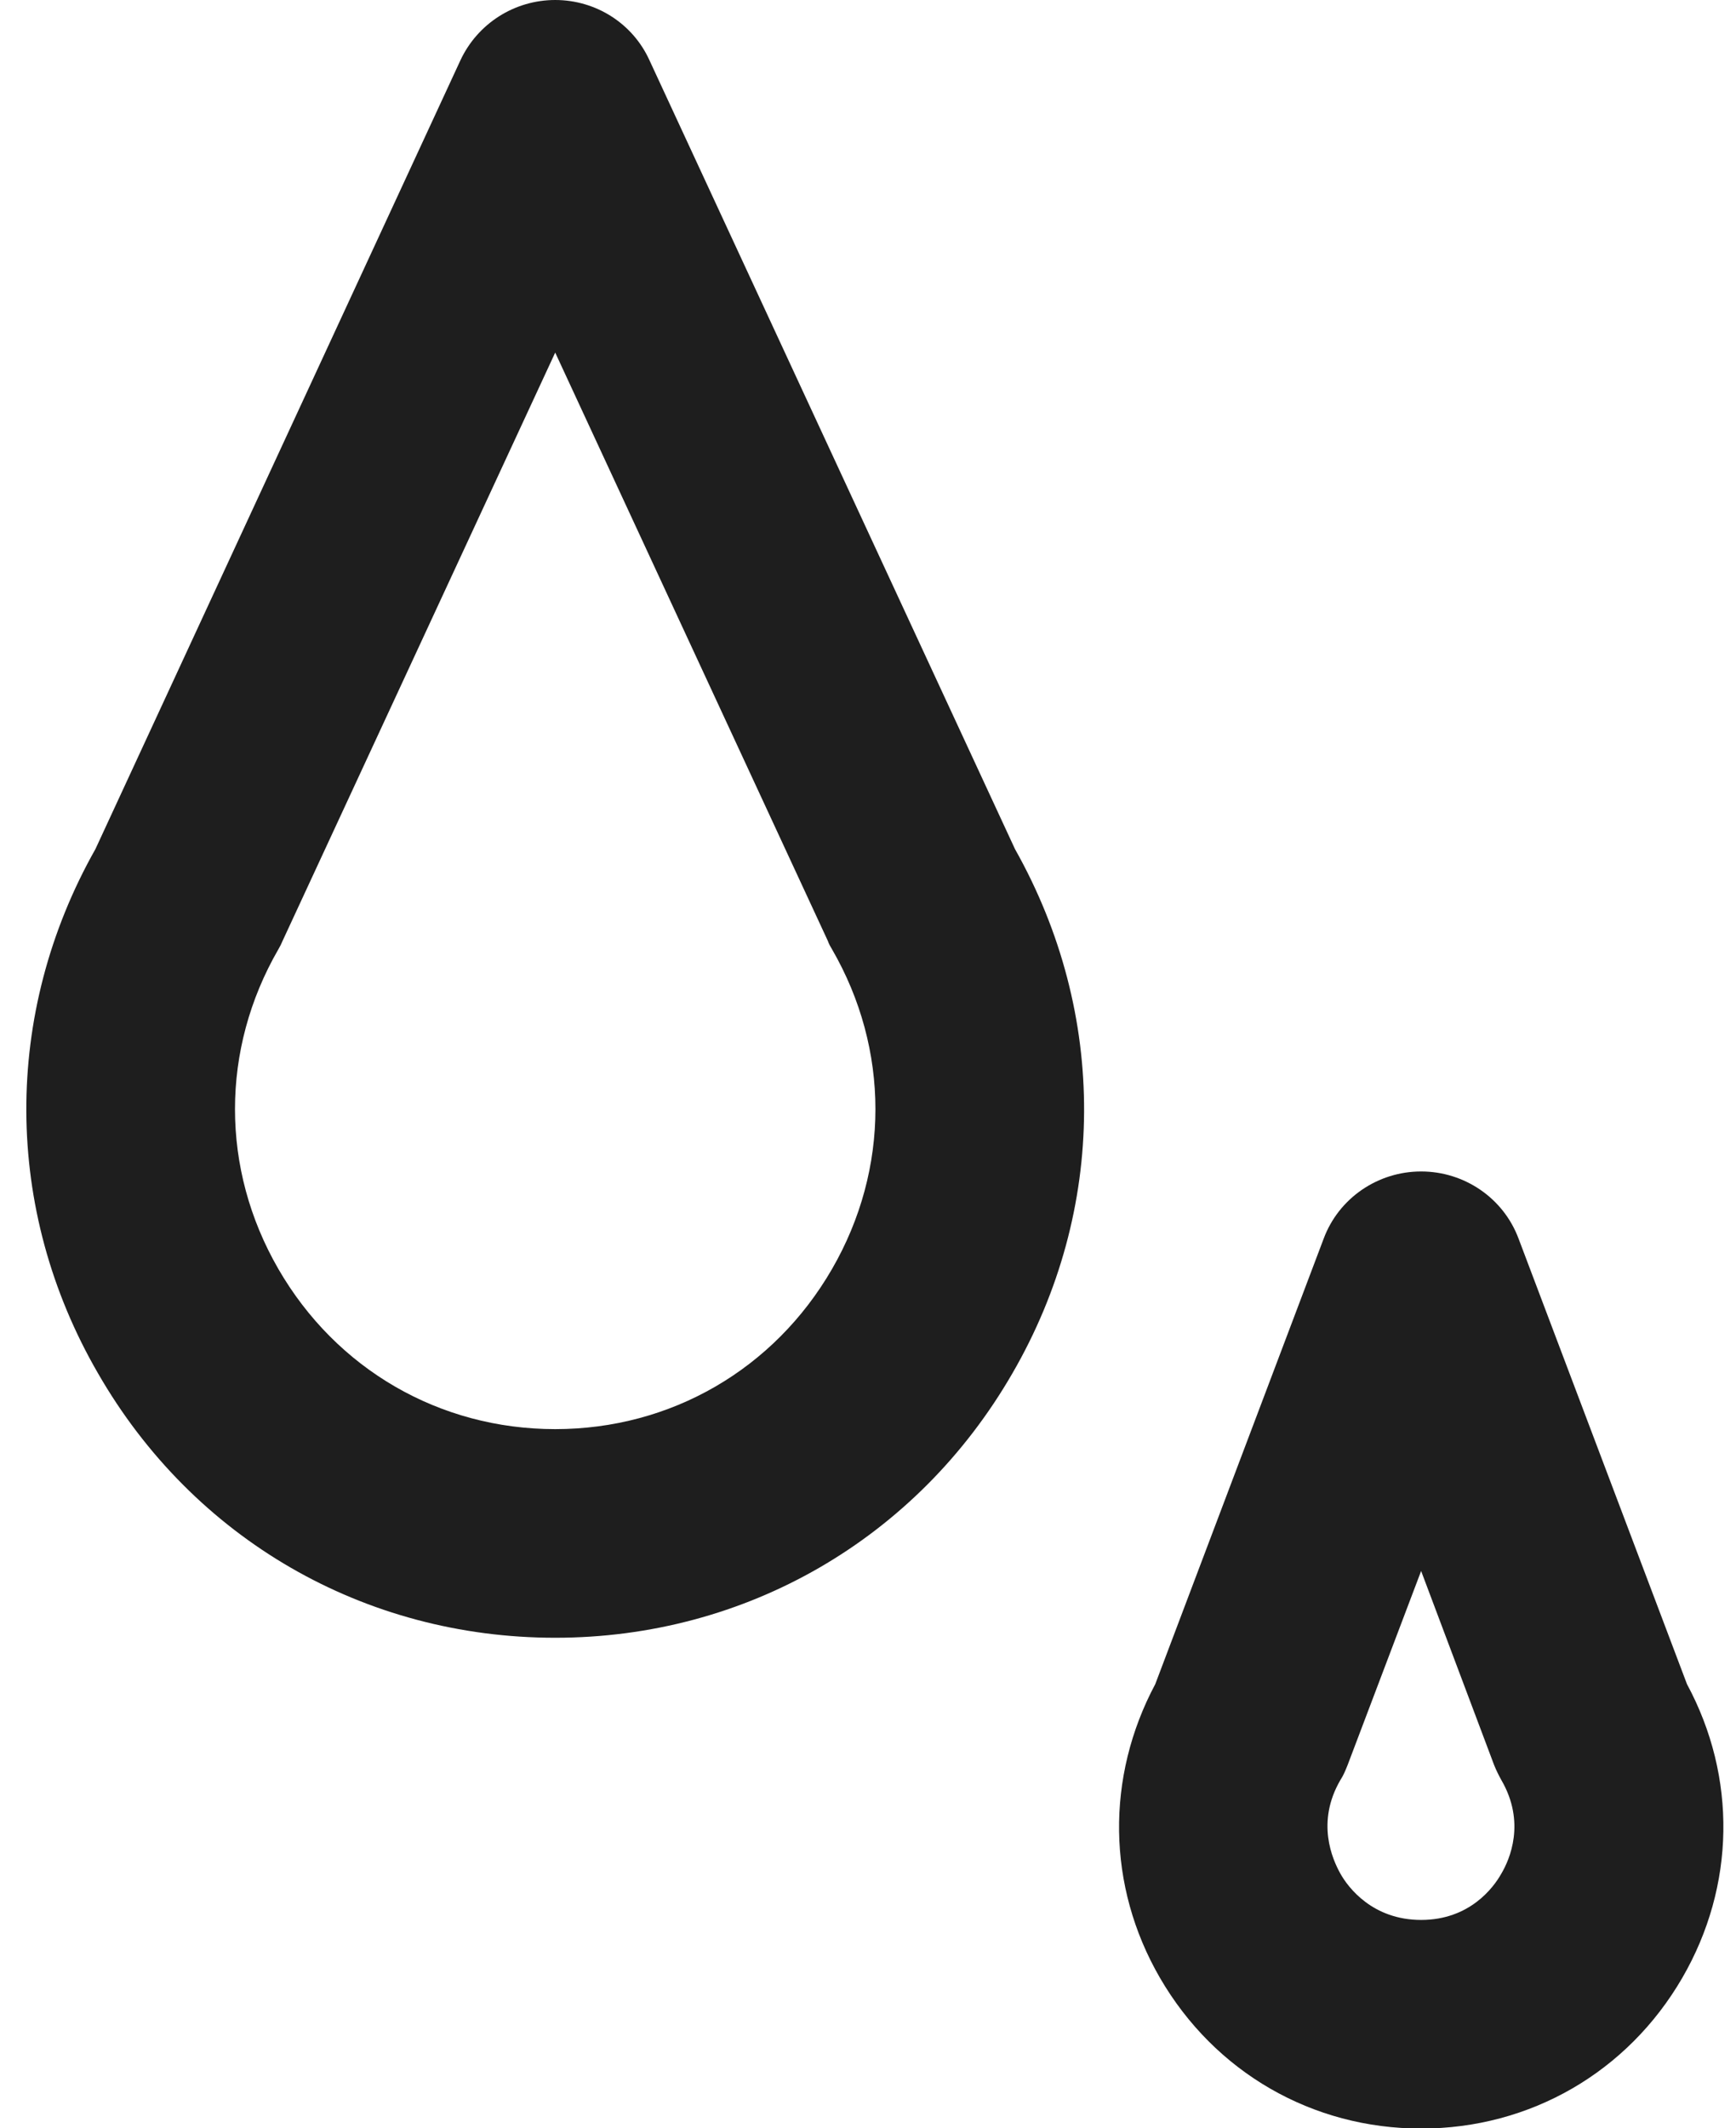 <?xml version="1.0" encoding="UTF-8" standalone="no"?><svg xmlns="http://www.w3.org/2000/svg" xmlns:xlink="http://www.w3.org/1999/xlink" fill="#1e1e1e" height="40.8" preserveAspectRatio="xMidYMid meet" version="1" viewBox="-0.5 0.0 33.3 40.8" width="33.3" zoomAndPan="magnify"><g id="change1_2"><path d="M10.15,31.4c-3.66,0-6.94-1.89-8.77-5.07c-1.82-3.14-1.83-6.9-0.05-10.05L8.33,1.16C8.66,0.45,9.37,0,10.15,0 s1.49,0.45,1.81,1.16l7.01,15.12c1.78,3.16,1.77,6.91-0.05,10.05C17.09,29.5,13.81,31.4,10.15,31.4z M10.15,6.76L4.92,18.04 c-0.02,0.05-0.05,0.11-0.08,0.16c-1.11,1.92-1.11,4.21,0,6.13s3.09,3.07,5.31,3.07c2.22,0,4.2-1.15,5.31-3.07 c1.11-1.92,1.11-4.21,0-6.13c-0.03-0.05-0.06-0.1-0.08-0.16L10.15,6.76z" fill="inherit"/></g><g id="change1_1"><path d="M26.76,40.81c-2.09,0-3.96-1.08-5.01-2.89c-1.02-1.76-1.04-3.85-0.09-5.63l3.23-8.54c0.29-0.78,1.04-1.29,1.87-1.29 s1.58,0.51,1.87,1.29l3.23,8.54c0.96,1.78,0.93,3.87-0.09,5.63C30.72,39.73,28.85,40.81,26.76,40.81z M26.76,30.12l-1.41,3.72 c-0.04,0.1-0.08,0.2-0.14,0.29c-0.47,0.81-0.15,1.52,0,1.79s0.62,0.89,1.55,0.89s1.39-0.62,1.54-0.89c0.16-0.27,0.47-0.98,0-1.79 c-0.05-0.09-0.1-0.19-0.14-0.29L26.76,30.12z" fill="inherit"/></g></svg>